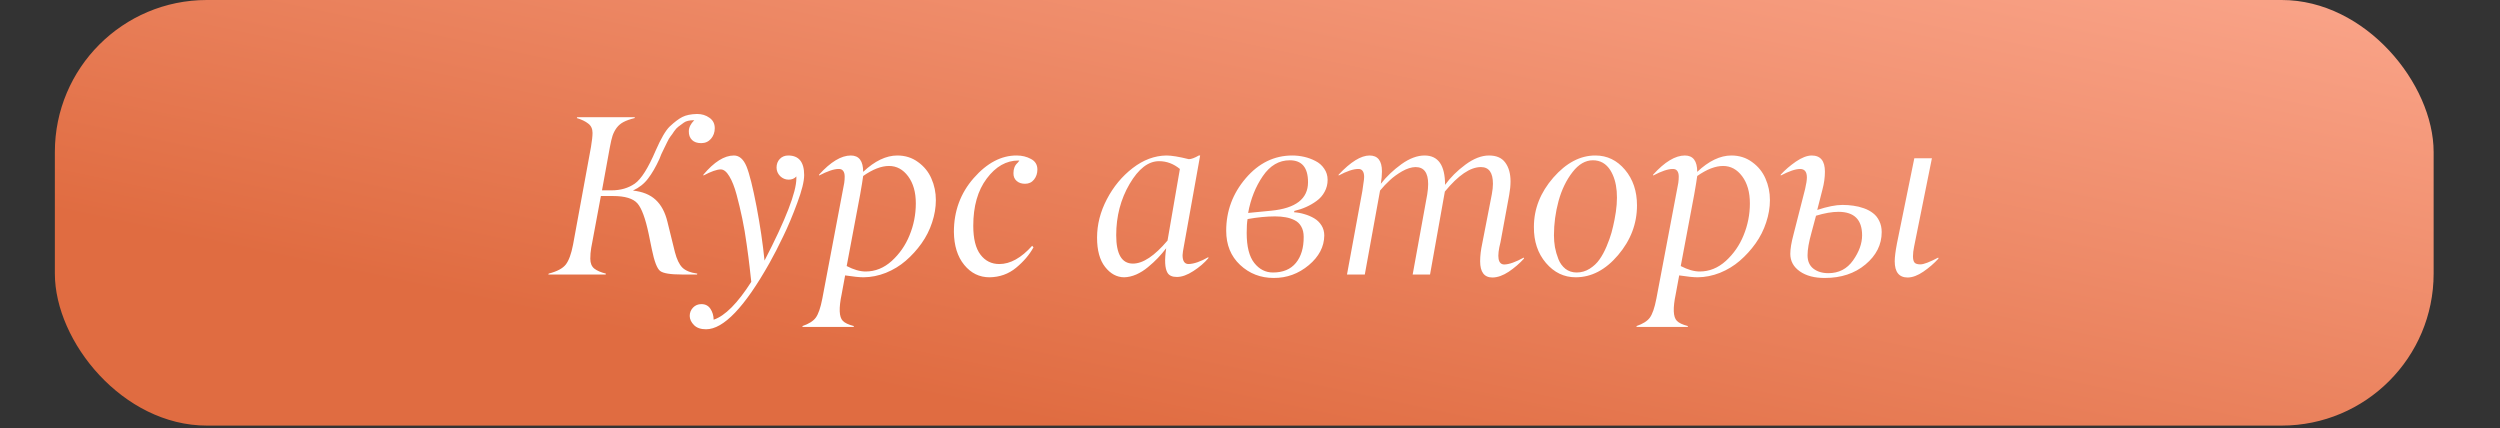 <?xml version="1.0" encoding="UTF-8"?> <svg xmlns="http://www.w3.org/2000/svg" width="403" height="69" viewBox="0 0 403 69" fill="none"><rect x="0" y="0" width="403" height="69" fill="#333333" stroke="none"/> <rect x="8.843" width="383.459" height="68.606" rx="24.502" fill="url(#paint0_linear_170_267)"></rect> <path d="M112.367 44.25H109.908C108.066 44.25 106.899 44.059 106.409 43.676C105.918 43.293 105.476 42.138 105.081 40.212L104.578 37.754C104.052 35.241 103.448 33.59 102.766 32.8C102.072 31.999 100.75 31.598 98.8 31.598H96.862L95.3 39.979C95.204 40.529 95.157 41.103 95.157 41.702C95.157 42.419 95.372 42.952 95.803 43.299C96.233 43.634 96.856 43.903 97.669 44.106L97.633 44.25H88.391L88.445 44.106C89.797 43.76 90.718 43.269 91.209 42.635C91.699 42.001 92.088 40.936 92.375 39.441L95.264 23.702C95.432 22.697 95.516 21.937 95.516 21.423C95.516 20.765 95.282 20.262 94.816 19.915C94.361 19.556 93.751 19.263 92.985 19.036L93.039 18.892H102.335L102.299 19.036C101.569 19.215 100.977 19.425 100.522 19.664C100.08 19.891 99.709 20.203 99.41 20.597C99.123 20.992 98.901 21.417 98.746 21.871C98.602 22.314 98.459 22.924 98.315 23.702L97.041 30.683H98.584C100.032 30.683 101.276 30.324 102.317 29.606C103.358 28.888 104.488 27.1 105.709 24.24C106.558 22.302 107.306 21.022 107.952 20.4C108.742 19.658 109.424 19.144 109.998 18.857C110.584 18.557 111.374 18.396 112.367 18.372C113.132 18.372 113.796 18.575 114.359 18.982C114.933 19.377 115.22 19.939 115.22 20.669C115.22 21.327 115.017 21.895 114.61 22.374C114.203 22.84 113.677 23.074 113.031 23.074C112.397 23.074 111.906 22.906 111.559 22.571C111.2 22.224 111.027 21.752 111.039 21.154C111.039 20.555 111.332 19.963 111.918 19.377C111.14 19.377 110.578 19.509 110.231 19.772C109.98 19.951 109.687 20.167 109.352 20.418C109.136 20.573 108.903 20.831 108.652 21.189C108.449 21.512 108.257 21.782 108.078 21.997C107.922 22.189 107.743 22.5 107.539 22.93L107.109 23.81C106.702 24.611 106.433 25.215 106.301 25.622C105.715 26.902 105.105 27.955 104.471 28.781C103.848 29.606 103.035 30.252 102.03 30.719C103.585 30.886 104.806 31.383 105.691 32.208C106.588 33.034 107.222 34.218 107.593 35.762L108.796 40.643C109.095 41.791 109.489 42.617 109.98 43.119C110.482 43.622 111.29 43.951 112.403 44.106L112.367 44.25ZM128.375 28.745V28.44C128.063 28.787 127.651 28.96 127.136 28.96C126.61 28.96 126.149 28.769 125.754 28.386C125.372 27.991 125.18 27.53 125.18 27.004C125.18 26.454 125.354 25.993 125.701 25.622C126.059 25.251 126.514 25.066 127.064 25.066C128.775 25.066 129.631 26.119 129.631 28.224C129.631 29.229 129.26 30.725 128.518 32.711C127.788 34.697 127.035 36.491 126.257 38.094C125.491 39.698 124.755 41.127 124.05 42.384C120.042 49.514 116.632 53.079 113.82 53.079C112.971 53.079 112.325 52.858 111.882 52.415C111.428 51.961 111.194 51.47 111.182 50.944C111.182 50.406 111.362 49.951 111.721 49.58C112.08 49.209 112.528 49.024 113.067 49.024C113.701 49.024 114.185 49.275 114.52 49.777C114.855 50.28 115.029 50.866 115.041 51.536C116.871 50.926 118.893 48.892 121.106 45.434C121.035 44.705 120.945 43.903 120.837 43.03C120.742 42.144 120.586 40.948 120.371 39.441C120.167 37.933 119.928 36.527 119.653 35.223C119.378 33.907 119.073 32.627 118.738 31.383C118.403 30.139 118.014 29.151 117.571 28.422C117.128 27.68 116.668 27.309 116.189 27.309C115.567 27.309 114.634 27.638 113.39 28.296V28.152C115.124 26.095 116.763 25.066 118.307 25.066C119.168 25.066 119.844 25.652 120.335 26.825C120.813 28.009 121.352 30.157 121.95 33.267C122.536 36.354 122.967 39.267 123.242 42.007C126.664 35.391 128.375 30.97 128.375 28.745ZM139.537 43.766C141.092 43.766 142.498 43.197 143.754 42.061C145.01 40.912 145.962 39.542 146.608 37.951C147.29 36.3 147.63 34.577 147.63 32.783C147.63 30.988 147.218 29.534 146.392 28.422C145.567 27.309 144.538 26.753 143.306 26.753C142.073 26.753 140.685 27.291 139.142 28.368C139.058 29.002 138.897 29.995 138.658 31.347L136.486 42.886C137.611 43.472 138.628 43.766 139.537 43.766ZM137.599 52.703H129.362V52.559C130.378 52.212 131.09 51.763 131.497 51.213C131.916 50.651 132.269 49.628 132.556 48.144L136.091 29.48C136.139 29.134 136.163 28.799 136.163 28.476C136.163 28.057 136.079 27.746 135.912 27.542C135.756 27.327 135.511 27.225 135.176 27.237C134.434 27.237 133.387 27.59 132.035 28.296V28.152C133.902 26.095 135.607 25.066 137.15 25.066C138.478 25.066 139.142 25.945 139.142 27.704C141.008 25.945 142.845 25.066 144.651 25.066C145.92 25.066 147.032 25.419 147.989 26.125C148.958 26.819 149.676 27.704 150.143 28.781C150.621 29.857 150.861 31.018 150.861 32.262C150.861 33.447 150.657 34.649 150.251 35.869C149.856 37.078 149.288 38.202 148.546 39.243C147.804 40.284 146.955 41.217 145.997 42.043C145.052 42.856 143.987 43.502 142.803 43.981C141.619 44.447 140.422 44.687 139.214 44.699C138.544 44.699 137.551 44.597 136.235 44.394L135.679 47.408C135.2 49.682 135.26 51.117 135.858 51.715C136.169 52.05 136.761 52.332 137.635 52.559V52.631L137.599 52.703ZM159.511 44.699C157.884 44.699 156.526 44.035 155.437 42.707C154.348 41.379 153.792 39.602 153.768 37.377C153.768 34.027 154.833 31.137 156.962 28.709C159.104 26.268 161.413 25.054 163.89 25.066C164.739 25.066 165.505 25.251 166.187 25.622C166.88 25.981 167.227 26.549 167.227 27.327C167.227 27.949 167.048 28.488 166.689 28.942C166.33 29.397 165.846 29.624 165.235 29.624C164.685 29.624 164.236 29.474 163.89 29.175C163.531 28.864 163.357 28.446 163.369 27.919C163.369 27.213 163.578 26.669 163.997 26.286C164.093 26.202 164.165 26.113 164.213 26.017L164.32 25.945C164.32 25.897 164.272 25.873 164.177 25.873C162.215 25.873 160.51 26.842 159.062 28.781C157.614 30.707 156.891 33.243 156.891 36.39C156.891 38.483 157.279 40.039 158.057 41.056C158.823 42.061 159.834 42.563 161.09 42.563C162.861 42.563 164.625 41.582 166.384 39.62L166.599 39.871C165.941 41.068 165.002 42.168 163.782 43.173C162.573 44.166 161.15 44.675 159.511 44.699ZM186.842 25.981C185.108 25.981 183.522 27.207 182.087 29.66C180.651 32.113 179.933 34.864 179.933 37.915C179.933 40.966 180.83 42.491 182.625 42.491C184.252 42.491 186.113 41.253 188.206 38.776L190.198 27.237C189.181 26.4 188.063 25.981 186.842 25.981ZM188.027 25.066C188.852 25.066 190.055 25.263 191.634 25.658C192.029 25.658 192.567 25.461 193.249 25.066H193.464L190.826 39.764C190.719 40.302 190.653 40.757 190.629 41.127C190.629 42.084 190.952 42.563 191.598 42.563C192.471 42.539 193.536 42.168 194.792 41.45V41.612C194.158 42.366 193.351 43.06 192.37 43.694C191.401 44.328 190.515 44.645 189.714 44.645C188.972 44.645 188.469 44.423 188.206 43.981C187.776 43.263 187.704 41.941 187.991 40.015C187.56 40.577 187.112 41.103 186.645 41.594C186.178 42.084 185.646 42.575 185.048 43.066C184.462 43.556 183.833 43.951 183.163 44.25C182.493 44.537 181.841 44.687 181.207 44.699C180.023 44.687 179 44.13 178.139 43.03C177.277 41.929 176.846 40.356 176.846 38.31C176.846 36.192 177.373 34.129 178.426 32.119C179.479 30.097 180.866 28.422 182.589 27.094C184.312 25.766 186.125 25.09 188.027 25.066ZM200.966 37.556C200.966 39.746 201.373 41.355 202.186 42.384C203 43.413 204.005 43.927 205.201 43.927C206.816 43.927 208.048 43.413 208.898 42.384C209.747 41.343 210.166 39.943 210.154 38.184C210.154 37.526 210.023 36.97 209.759 36.515C209.508 36.061 209.149 35.72 208.683 35.492C208.228 35.265 207.749 35.109 207.247 35.026C206.744 34.93 206.176 34.882 205.542 34.882C204.202 34.882 202.724 35.026 201.109 35.313C201.014 35.827 200.966 36.575 200.966 37.556ZM210.854 29.373C210.854 27.016 209.873 25.837 207.911 25.837C206.176 25.837 204.728 26.687 203.568 28.386C202.395 30.097 201.606 32.077 201.199 34.326L204.896 33.967C208.868 33.584 210.854 32.053 210.854 29.373ZM213.474 37.969C213.45 39.776 212.619 41.367 210.98 42.742C209.317 44.13 207.432 44.818 205.327 44.806C203.209 44.806 201.402 44.106 199.907 42.707C198.411 41.307 197.664 39.47 197.664 37.197C197.664 34.015 198.711 31.197 200.804 28.745C202.898 26.292 205.404 25.066 208.324 25.066C208.958 25.066 209.592 25.138 210.226 25.281C210.86 25.425 211.464 25.646 212.038 25.945C212.625 26.232 213.097 26.645 213.456 27.183C213.827 27.71 214.012 28.314 214.012 28.996C214.012 29.69 213.851 30.33 213.528 30.916C213.217 31.502 212.786 31.993 212.236 32.388C211.697 32.783 211.129 33.112 210.531 33.375C209.945 33.638 209.317 33.847 208.647 34.003L208.611 34.218C209.185 34.254 209.741 34.356 210.28 34.523C210.83 34.679 211.35 34.9 211.841 35.187C212.332 35.474 212.726 35.857 213.025 36.336C213.325 36.814 213.474 37.359 213.474 37.969ZM219.899 28.511C219.899 28.081 219.815 27.758 219.648 27.542C219.492 27.327 219.259 27.225 218.948 27.237C218.158 27.237 217.105 27.59 215.789 28.296V28.152C217.727 26.095 219.39 25.066 220.778 25.066C222.106 25.066 222.77 25.921 222.77 27.632C222.77 28.206 222.71 28.87 222.591 29.624C223.512 28.452 224.619 27.399 225.911 26.466C227.215 25.532 228.459 25.066 229.643 25.066C231.845 25.066 232.945 26.645 232.945 29.803C233.807 28.607 234.902 27.518 236.23 26.537C237.558 25.556 238.826 25.066 240.034 25.066C241.23 25.066 242.104 25.449 242.654 26.214C243.216 26.98 243.498 27.991 243.498 29.247C243.498 29.917 243.426 30.641 243.282 31.419L241.883 39.028C241.26 41.432 241.47 42.635 242.511 42.635C243.288 42.611 244.329 42.24 245.633 41.522L245.669 41.684C244.951 42.473 244.132 43.179 243.211 43.801C242.289 44.411 241.416 44.723 240.59 44.734C239.262 44.734 238.598 43.861 238.598 42.114C238.598 41.253 238.712 40.296 238.939 39.243L240.483 31.311C240.602 30.665 240.662 30.103 240.662 29.624C240.662 27.829 240.016 26.932 238.724 26.932C237.013 26.932 235.075 28.248 232.91 30.88L230.523 44.25H227.723L230.074 31.311C230.17 30.713 230.218 30.162 230.218 29.66C230.218 27.841 229.542 26.932 228.19 26.932C227.52 26.944 226.796 27.172 226.018 27.614C225.253 28.057 224.595 28.535 224.044 29.05C223.494 29.552 222.967 30.109 222.465 30.719L220.006 44.25H217.135L219.612 30.791C219.636 30.539 219.689 30.157 219.773 29.642C219.857 29.151 219.899 28.775 219.899 28.511ZM253.996 44.699C252.118 44.699 250.52 43.927 249.204 42.384C247.888 40.84 247.242 38.902 247.266 36.569C247.266 33.674 248.307 31.03 250.389 28.637C252.483 26.244 254.75 25.054 257.19 25.066C259.069 25.066 260.654 25.831 261.946 27.363C263.238 28.894 263.884 30.808 263.884 33.106C263.884 36.061 262.867 38.735 260.833 41.127C258.812 43.508 256.532 44.699 253.996 44.699ZM250.497 37.933C250.497 38.579 250.55 39.219 250.658 39.853C250.778 40.487 250.963 41.127 251.214 41.773C251.466 42.408 251.842 42.928 252.345 43.335C252.859 43.73 253.464 43.927 254.158 43.927C254.911 43.927 255.611 43.724 256.257 43.317C256.903 42.91 257.43 42.413 257.836 41.827C258.255 41.241 258.638 40.535 258.985 39.71C259.332 38.884 259.595 38.148 259.775 37.502C259.954 36.844 260.116 36.15 260.259 35.421C260.953 31.951 260.732 29.295 259.595 27.453C258.913 26.376 257.974 25.837 256.778 25.837C255.569 25.837 254.475 26.472 253.494 27.74C252.489 29.032 251.735 30.593 251.232 32.424C250.742 34.242 250.497 36.079 250.497 37.933ZM273.988 43.766C275.543 43.766 276.949 43.197 278.205 42.061C279.461 40.912 280.412 39.542 281.058 37.951C281.74 36.3 282.081 34.577 282.081 32.783C282.081 30.988 281.669 29.534 280.843 28.422C280.018 27.309 278.989 26.753 277.756 26.753C276.524 26.753 275.136 27.291 273.593 28.368C273.509 29.002 273.348 29.995 273.108 31.347L270.937 42.886C272.062 43.472 273.079 43.766 273.988 43.766ZM272.05 52.703H263.812V52.559C264.829 52.212 265.541 51.763 265.948 51.213C266.367 50.651 266.72 49.628 267.007 48.144L270.542 29.48C270.59 29.134 270.614 28.799 270.614 28.476C270.614 28.057 270.53 27.746 270.363 27.542C270.207 27.327 269.962 27.225 269.627 27.237C268.885 27.237 267.838 27.59 266.486 28.296V28.152C268.353 26.095 270.058 25.066 271.601 25.066C272.929 25.066 273.593 25.945 273.593 27.704C275.459 25.945 277.296 25.066 279.102 25.066C280.371 25.066 281.483 25.419 282.44 26.125C283.409 26.819 284.127 27.704 284.594 28.781C285.072 29.857 285.312 31.018 285.312 32.262C285.312 33.447 285.108 34.649 284.701 35.869C284.307 37.078 283.738 38.202 282.997 39.243C282.255 40.284 281.405 41.217 280.448 42.043C279.503 42.856 278.438 43.502 277.254 43.981C276.069 44.447 274.873 44.687 273.665 44.699C272.995 44.699 272.002 44.597 270.686 44.394L270.129 47.408C269.651 49.682 269.711 51.117 270.309 51.715C270.62 52.05 271.212 52.332 272.085 52.559V52.631L272.05 52.703ZM305.429 42.114C305.429 41.468 305.549 40.511 305.788 39.243L308.588 25.515H311.423L308.552 39.764C308.432 40.35 308.372 40.864 308.372 41.307C308.372 41.785 308.456 42.126 308.623 42.33C308.791 42.521 309.108 42.617 309.575 42.617C310.101 42.617 311.058 42.252 312.446 41.522L312.482 41.684C311.788 42.449 310.98 43.149 310.059 43.783C309.15 44.406 308.306 44.723 307.529 44.734C306.129 44.734 305.429 43.861 305.429 42.114ZM291.27 28.601C291.27 27.692 290.905 27.237 290.175 27.237C289.445 27.237 288.404 27.59 287.052 28.296V28.152C287.746 27.399 288.56 26.699 289.493 26.053C290.438 25.407 291.288 25.078 292.041 25.066C293.465 25.066 294.177 25.933 294.177 27.668C294.177 28.601 294.045 29.558 293.782 30.539L292.939 33.841C294.578 33.303 295.93 33.034 296.994 33.034C297.617 33.034 298.203 33.076 298.753 33.159C299.315 33.231 299.884 33.369 300.458 33.572C301.032 33.776 301.523 34.039 301.93 34.362C302.348 34.673 302.683 35.092 302.935 35.618C303.198 36.144 303.329 36.743 303.329 37.413C303.329 39.434 302.456 41.175 300.709 42.635C298.975 44.083 296.797 44.806 294.177 44.806C292.514 44.818 291.168 44.465 290.139 43.748C289.11 43.03 288.596 42.084 288.596 40.912C288.596 40.122 288.769 39.082 289.116 37.789L290.983 30.468C291.174 29.654 291.27 29.032 291.27 28.601ZM294.733 44.035C296.42 44.035 297.748 43.347 298.717 41.971C299.686 40.595 300.171 39.249 300.171 37.933C300.171 35.421 298.909 34.158 296.384 34.146C295.32 34.146 294.105 34.356 292.741 34.775L292.006 37.52C291.587 39.016 291.377 40.224 291.377 41.145C291.377 42.09 291.688 42.808 292.311 43.299C292.945 43.789 293.752 44.035 294.733 44.035Z" fill="white"></path> <defs> <linearGradient id="paint0_linear_170_267" x1="106.351" y1="54.84" x2="133.837" y2="-75.02" gradientUnits="userSpaceOnUse"> <stop stop-color="#E06C41"></stop> <stop offset="1" stop-color="#FFAF97"></stop> </linearGradient> </defs> </svg> 